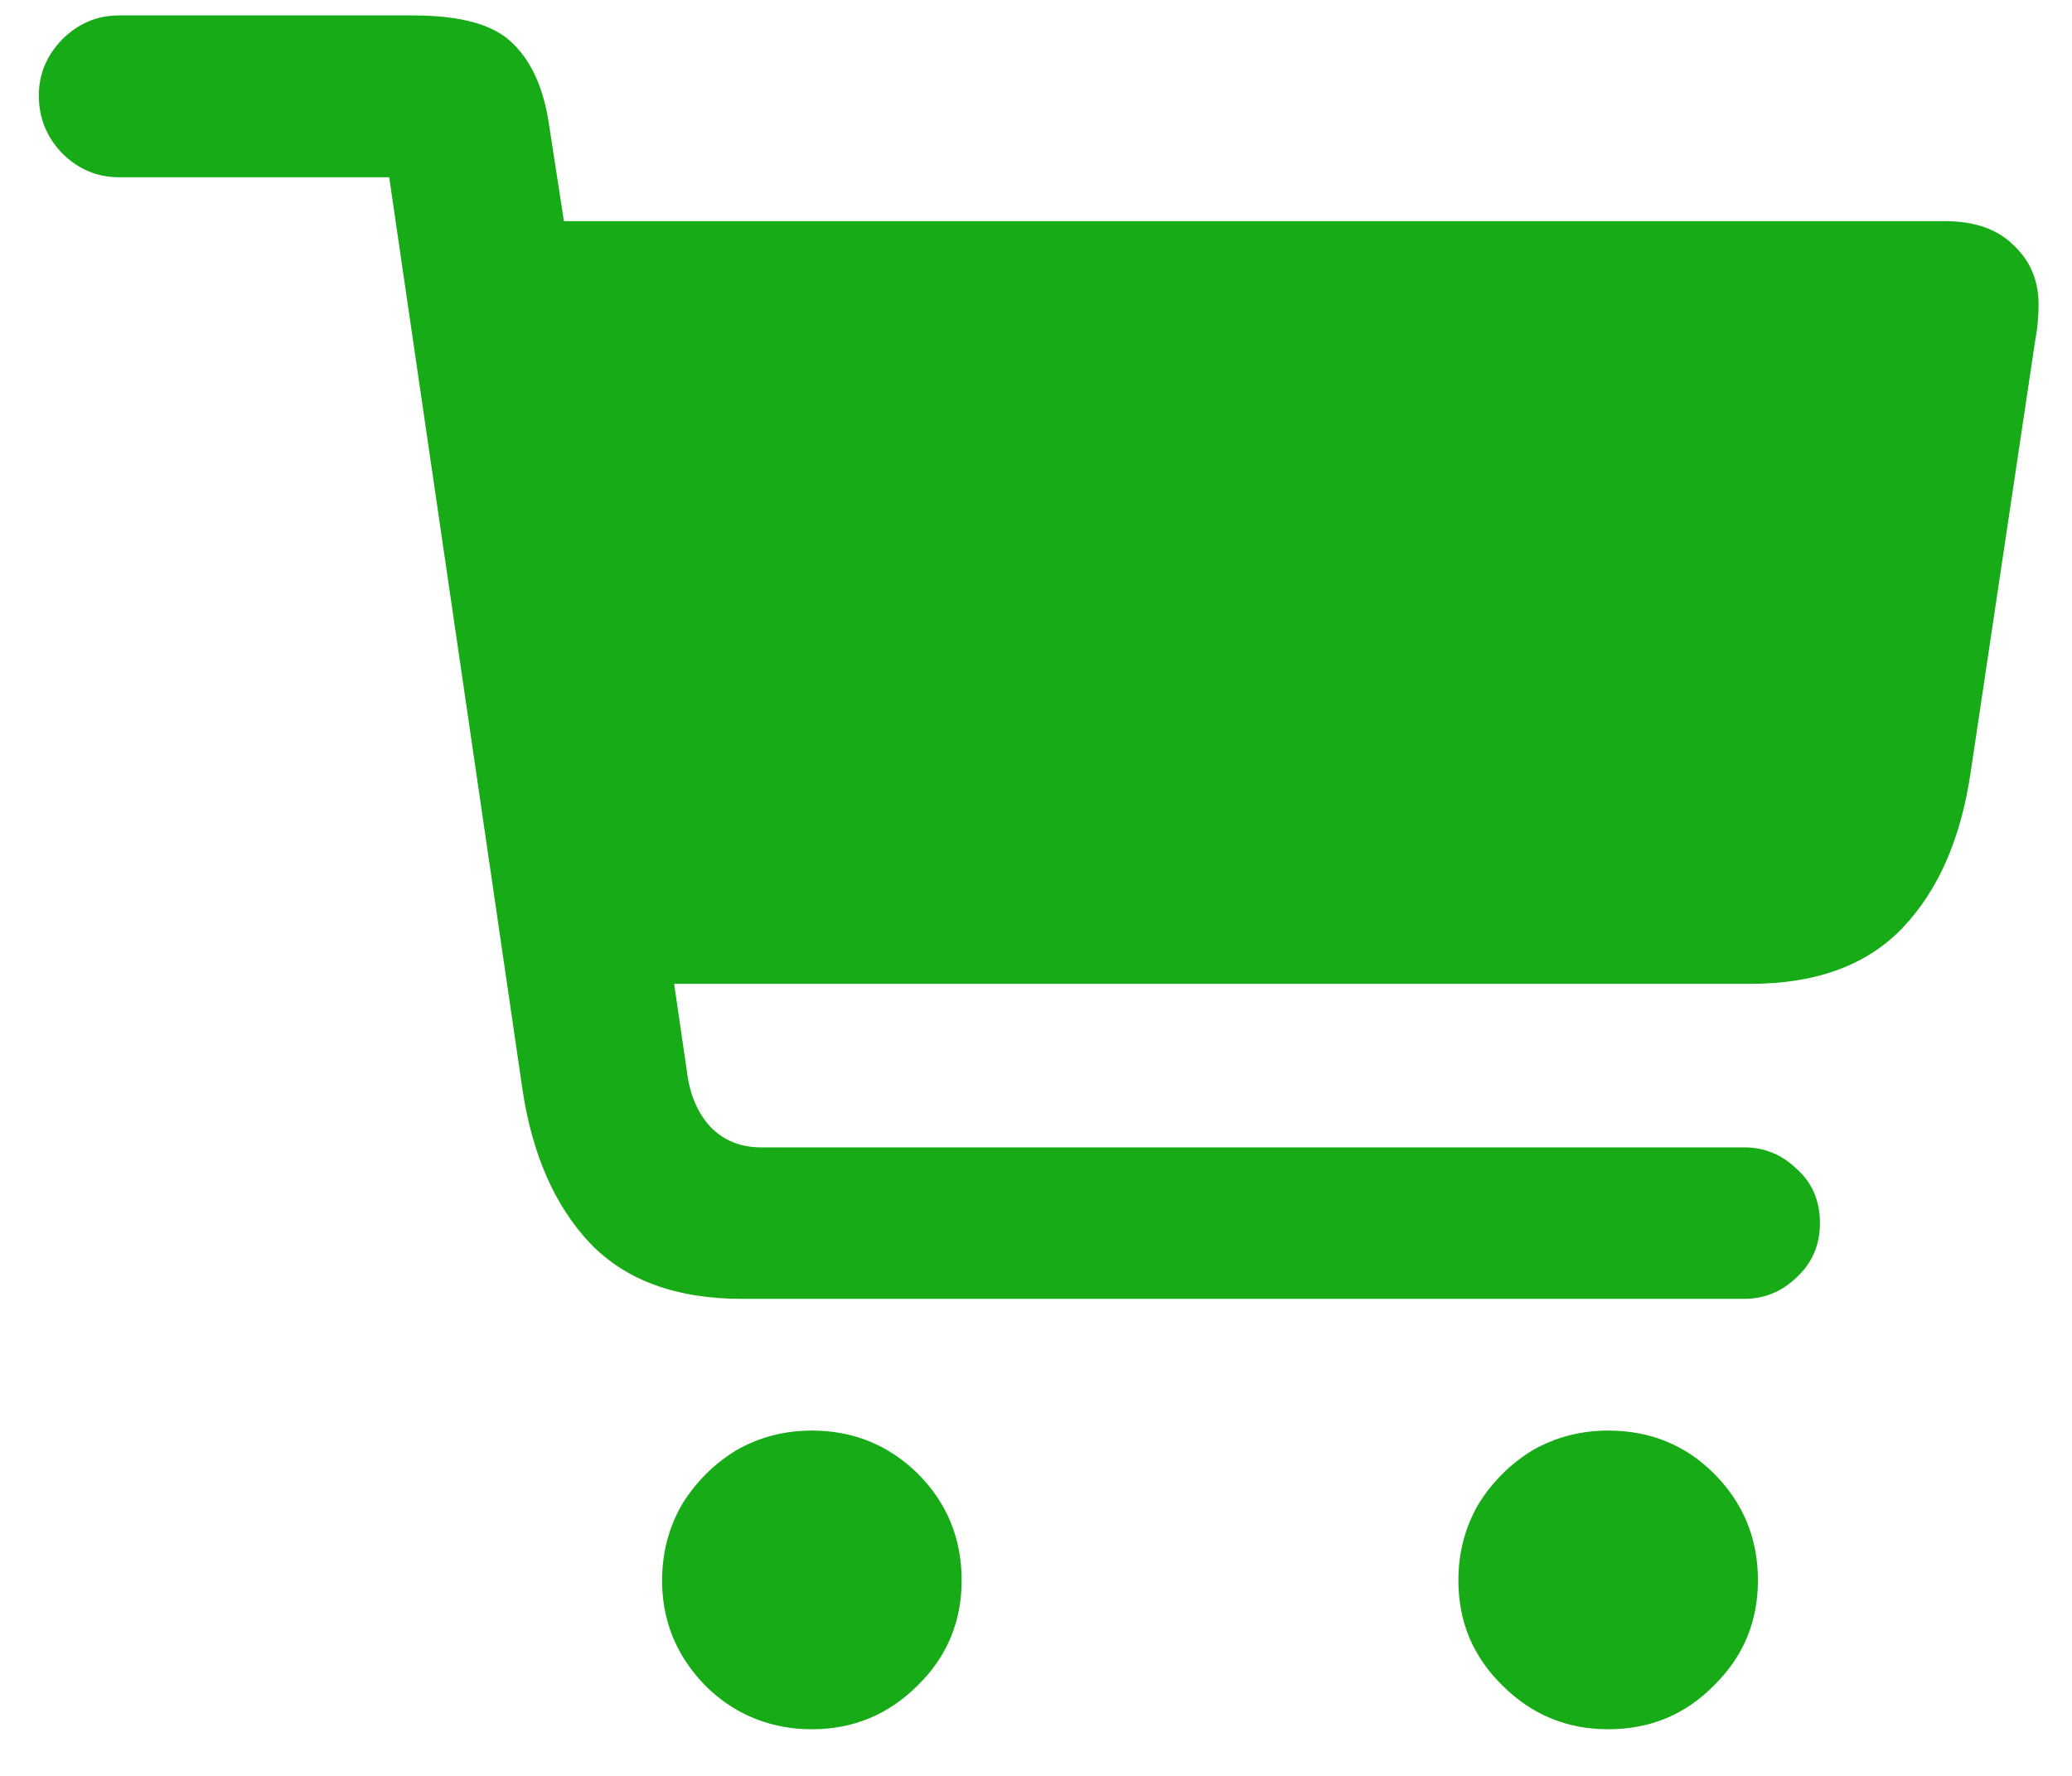 <?xml version="1.0" encoding="UTF-8"?>
<svg xmlns="http://www.w3.org/2000/svg" width="42" height="36" viewBox="0 0 42 36" fill="none">
  <path d="M0.787 1.936C0.787 1.505 0.944 1.127 1.258 0.801C1.584 0.476 1.968 0.313 2.41 0.313H8.378C9.355 0.313 10.03 0.505 10.402 0.889C10.786 1.261 11.03 1.819 11.135 2.564L11.431 4.483H39.421C40.026 4.483 40.491 4.646 40.817 4.972C41.154 5.286 41.323 5.687 41.323 6.176C41.323 6.281 41.317 6.403 41.305 6.542C41.294 6.67 41.276 6.792 41.253 6.909L39.944 15.668C39.746 17.006 39.287 18.053 38.566 18.809C37.844 19.566 36.815 19.944 35.477 19.944H13.665L13.927 21.741C13.985 22.195 14.142 22.561 14.398 22.84C14.665 23.119 15.009 23.259 15.428 23.259H35.355C35.762 23.259 36.117 23.404 36.419 23.695C36.733 23.974 36.891 24.341 36.891 24.795C36.891 25.237 36.733 25.603 36.419 25.894C36.117 26.185 35.762 26.33 35.355 26.33H15.044C13.706 26.33 12.676 25.952 11.955 25.196C11.245 24.44 10.792 23.41 10.594 22.107L7.889 3.593H2.41C1.968 3.593 1.584 3.43 1.258 3.105C0.944 2.779 0.787 2.389 0.787 1.936ZM13.421 32.036C13.421 31.478 13.555 30.966 13.822 30.501C14.101 30.047 14.468 29.68 14.921 29.401C15.387 29.134 15.899 29 16.457 29C17.295 29 18.01 29.291 18.603 29.872C19.197 30.466 19.493 31.187 19.493 32.036C19.493 32.874 19.197 33.583 18.603 34.165C18.01 34.758 17.295 35.055 16.457 35.055C15.899 35.055 15.387 34.921 14.921 34.654C14.468 34.386 14.101 34.02 13.822 33.554C13.555 33.101 13.421 32.595 13.421 32.036ZM29.562 32.036C29.562 31.478 29.695 30.966 29.963 30.501C30.242 30.047 30.609 29.68 31.062 29.401C31.528 29.134 32.04 29 32.598 29C33.447 29 34.163 29.291 34.744 29.872C35.337 30.466 35.634 31.187 35.634 32.036C35.634 32.874 35.337 33.583 34.744 34.165C34.163 34.758 33.447 35.055 32.598 35.055C31.76 35.055 31.045 34.758 30.452 34.165C29.858 33.583 29.562 32.874 29.562 32.036Z" fill="#17AB18"></path>
</svg>
